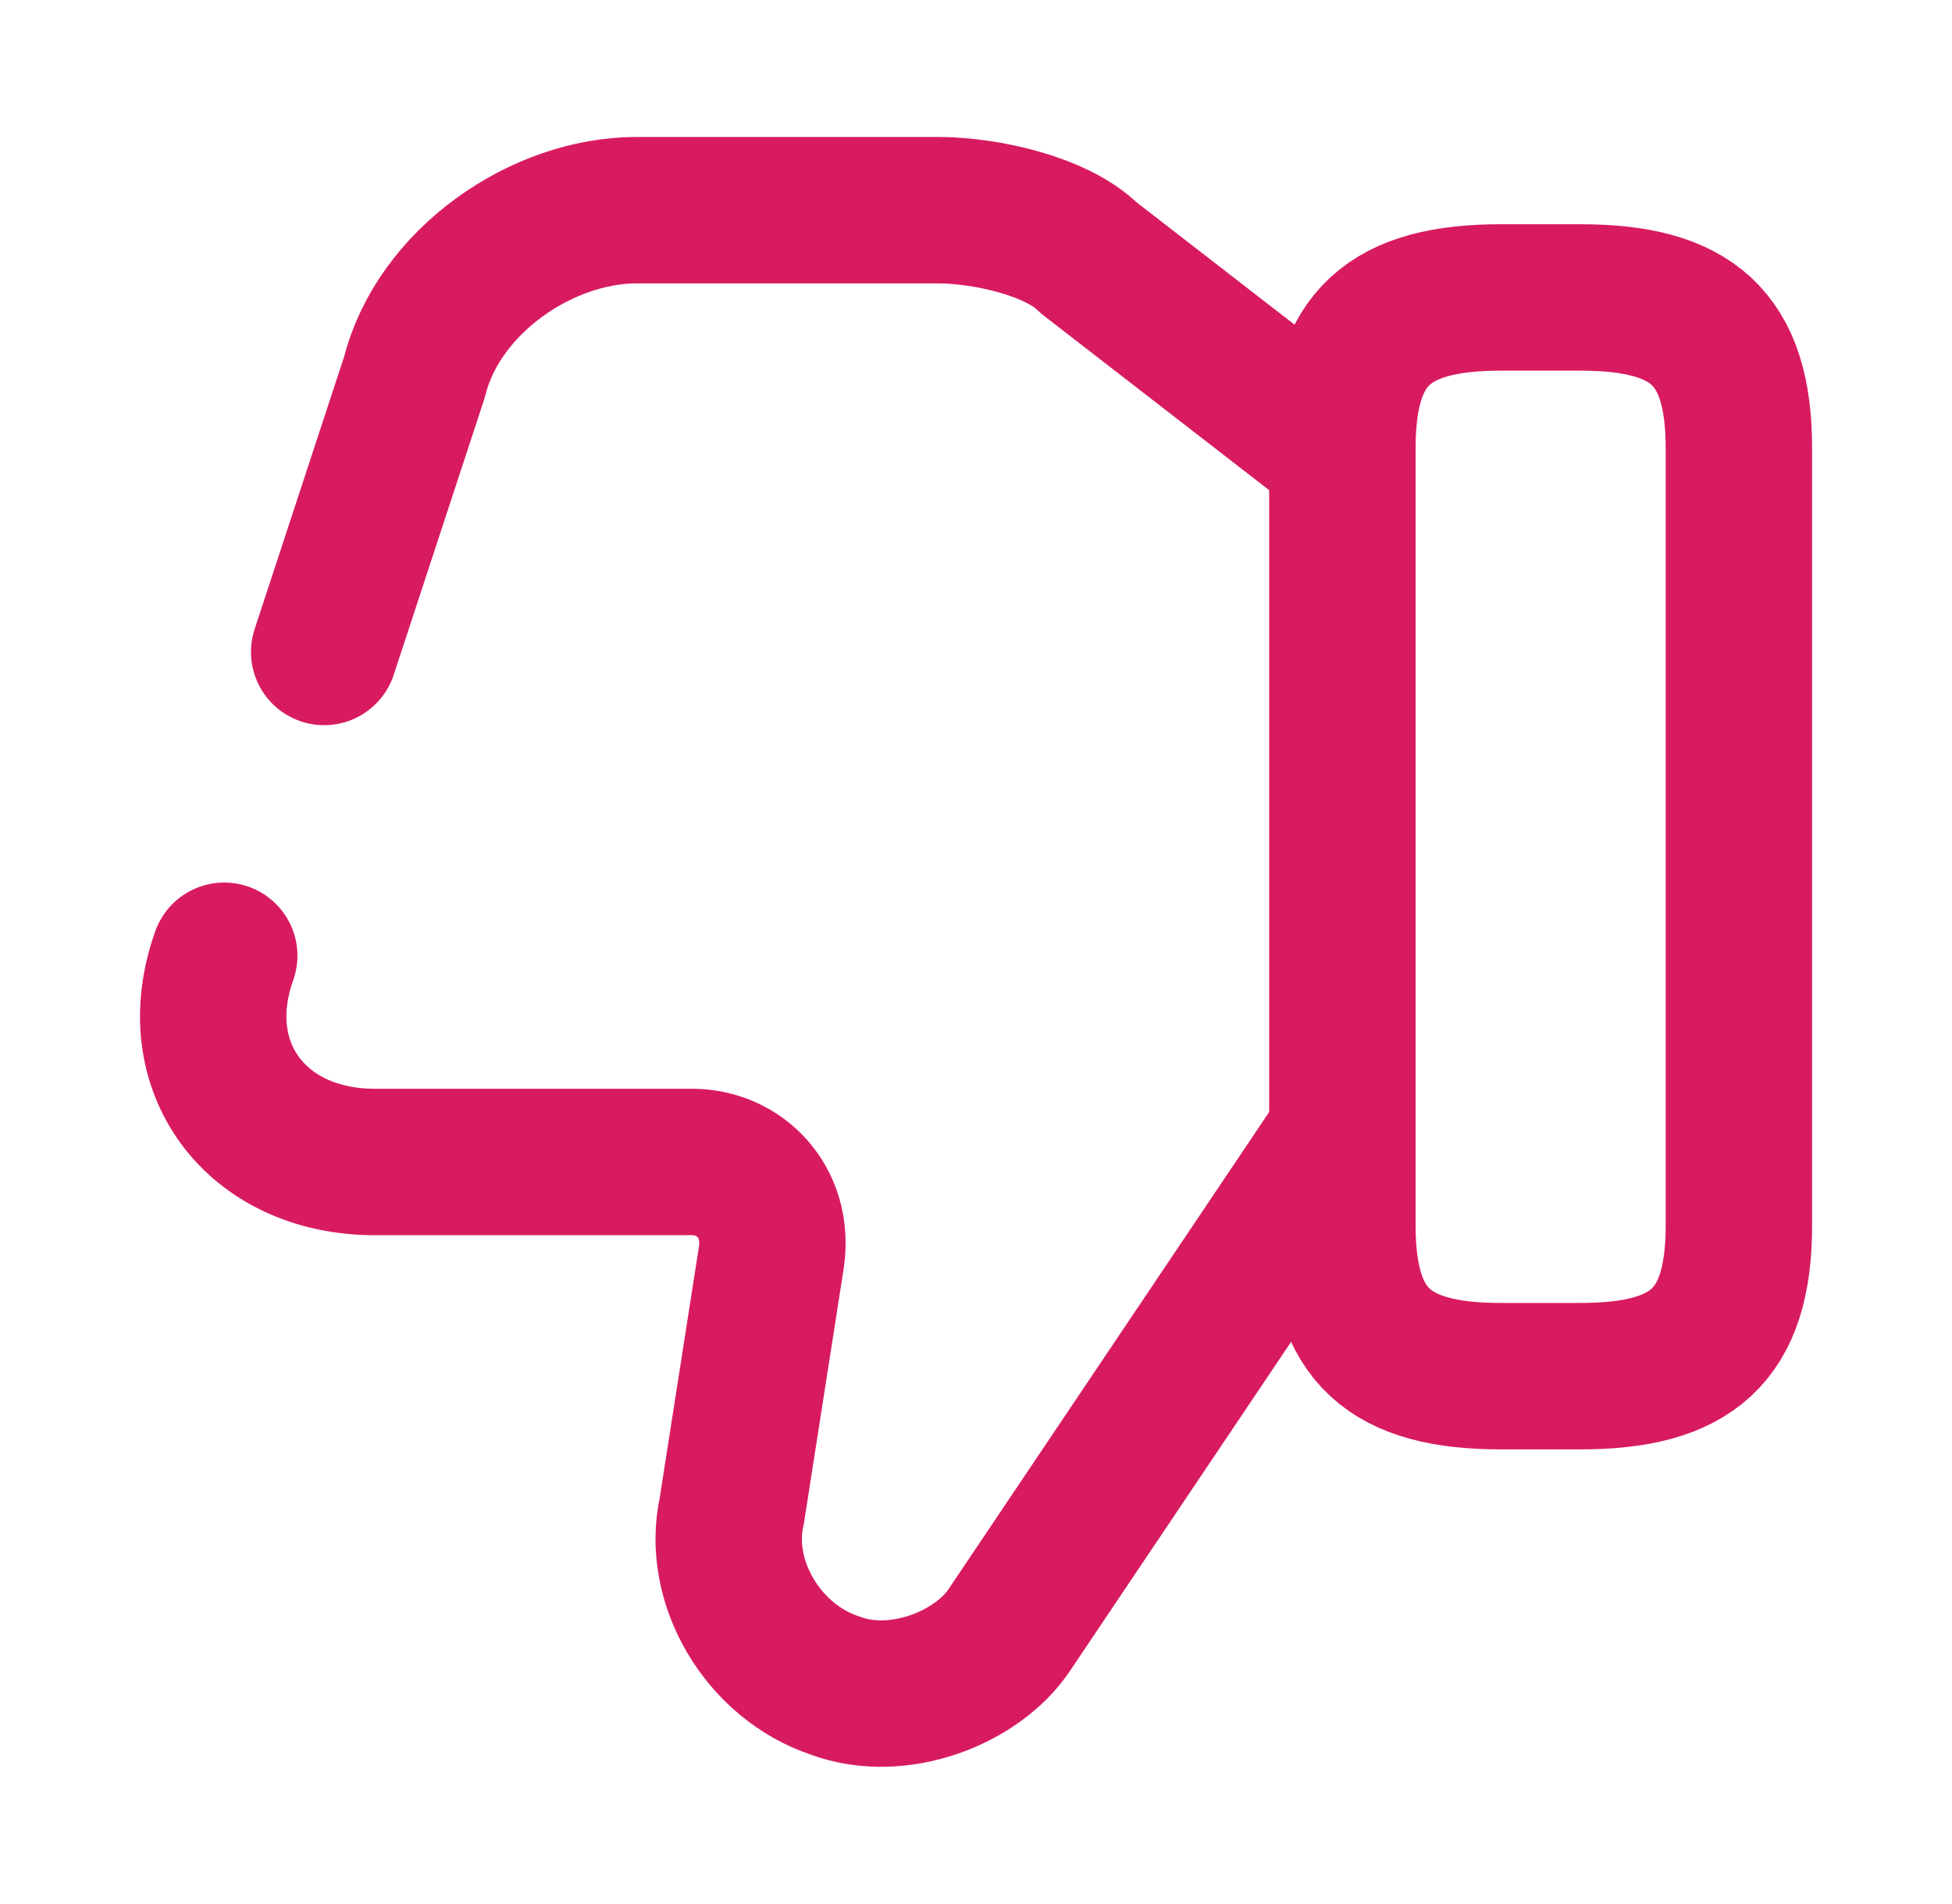 <svg width="40" height="39" viewBox="0 0 40 39" fill="none" xmlns="http://www.w3.org/2000/svg">
<path d="M4.595 19.581C3.782 21.856 5.245 23.806 7.682 23.806H14.182C15.157 23.806 15.97 24.619 15.807 25.756L14.995 30.956C14.67 32.419 15.645 34.044 17.107 34.531C18.407 35.019 20.032 34.369 20.682 33.394L27.345 23.481" stroke="#D81B60" stroke-width="3" stroke-miterlimit="10" stroke-linecap="round" stroke-linejoin="round"/>
<path d="M27.345 9.181L22.308 5.281C21.658 4.631 20.195 4.306 19.22 4.306H13.045C11.095 4.306 8.983 5.769 8.495 7.719L6.643 13.357" stroke="#D81B60" stroke-width="3" stroke-miterlimit="10" stroke-linecap="round" stroke-linejoin="round"/>
<path d="M35.633 9.181V25.106C35.633 27.381 34.658 28.194 32.383 28.194H30.758C28.483 28.194 27.508 27.381 27.508 25.106V9.181C27.508 6.906 28.483 6.094 30.758 6.094H32.383C34.658 6.094 35.633 6.906 35.633 9.181Z" stroke="#D81B60" stroke-width="3" stroke-linecap="round" stroke-linejoin="round"/>
</svg>

